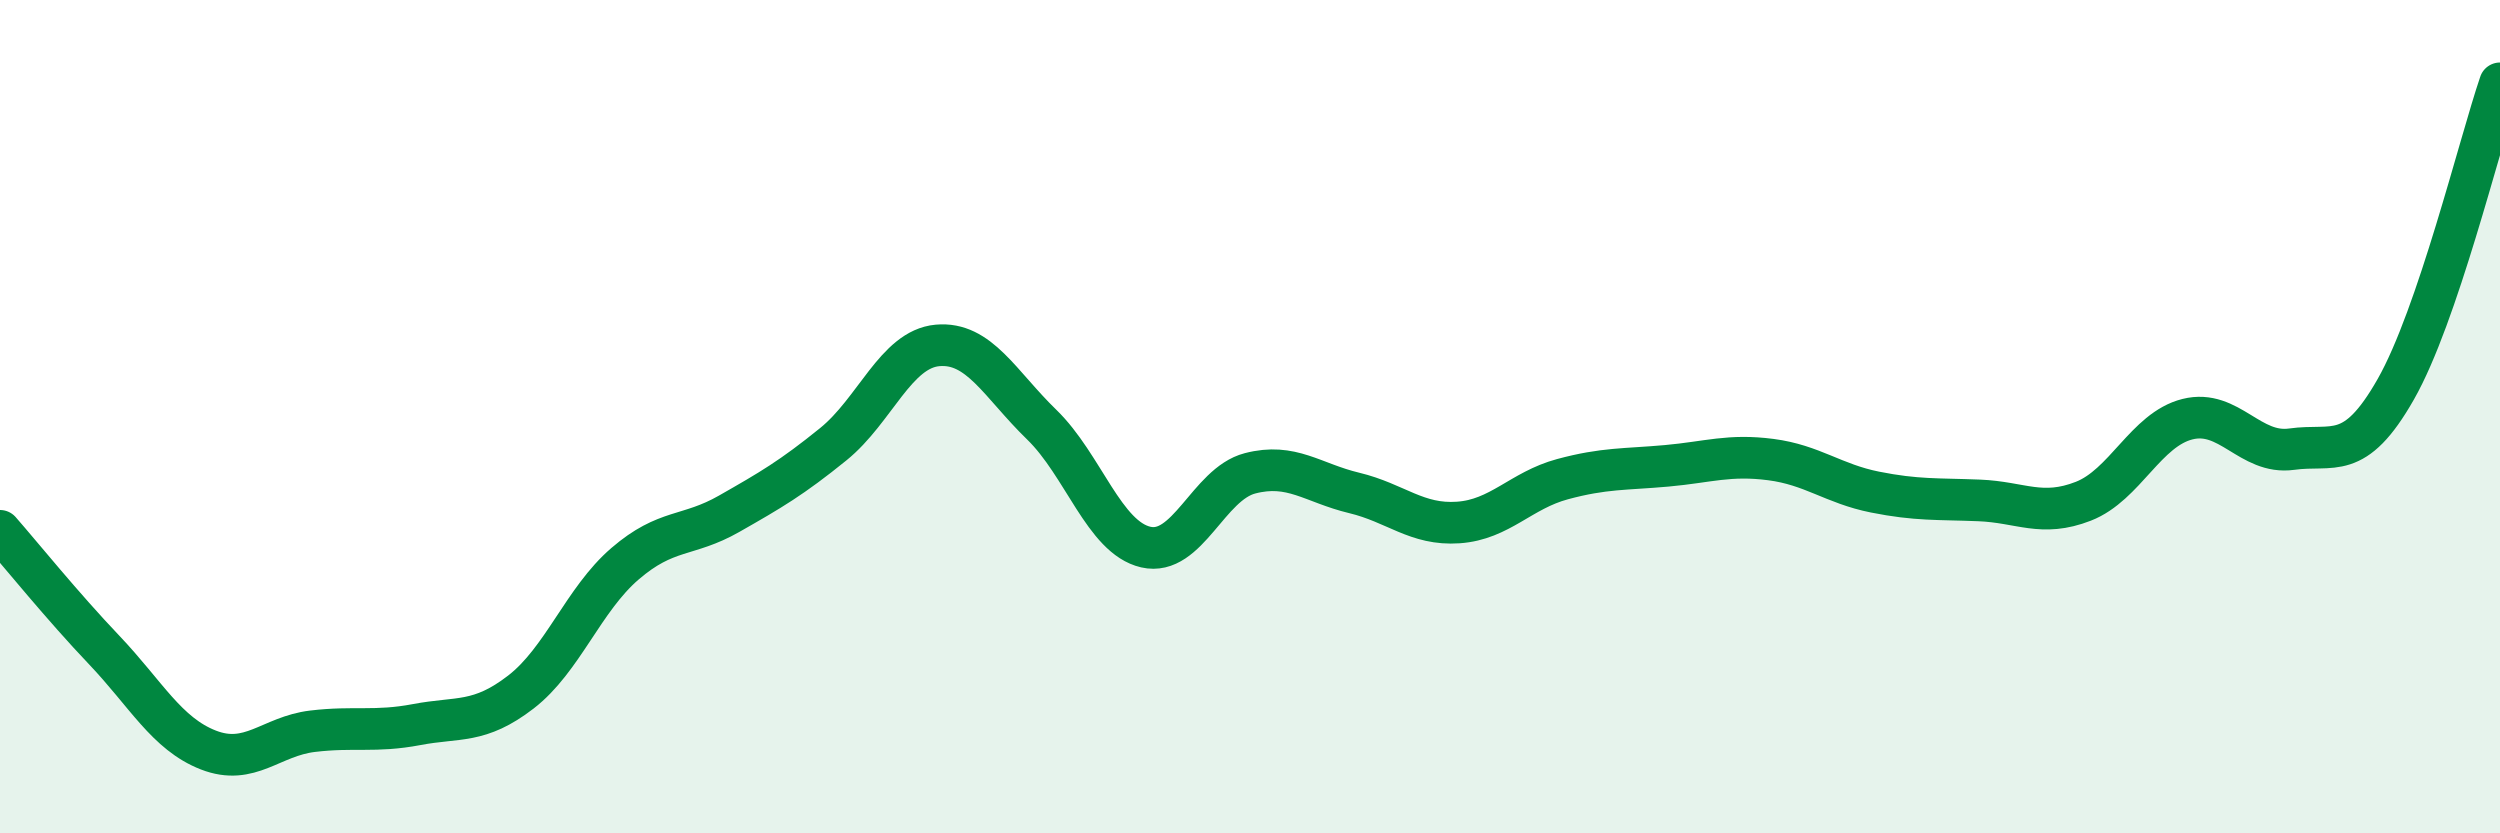 
    <svg width="60" height="20" viewBox="0 0 60 20" xmlns="http://www.w3.org/2000/svg">
      <path
        d="M 0,12.74 C 0.5,13.31 1.5,14.55 2.5,15.6 C 3.5,16.65 4,17.61 5,18 C 6,18.39 6.5,17.67 7.5,17.55 C 8.5,17.43 9,17.58 10,17.39 C 11,17.2 11.5,17.38 12.5,16.61 C 13.5,15.84 14,14.39 15,13.53 C 16,12.67 16.5,12.9 17.5,12.33 C 18.5,11.76 19,11.47 20,10.66 C 21,9.85 21.5,8.38 22.5,8.29 C 23.5,8.2 24,9.22 25,10.19 C 26,11.16 26.5,12.9 27.5,13.13 C 28.5,13.36 29,11.62 30,11.36 C 31,11.1 31.5,11.59 32.5,11.83 C 33.5,12.07 34,12.61 35,12.54 C 36,12.47 36.5,11.77 37.5,11.5 C 38.5,11.23 39,11.27 40,11.18 C 41,11.09 41.5,10.9 42.5,11.03 C 43.5,11.16 44,11.61 45,11.81 C 46,12.01 46.5,11.97 47.5,12.01 C 48.5,12.05 49,12.42 50,12.03 C 51,11.64 51.5,10.31 52.5,10.06 C 53.5,9.81 54,10.92 55,10.78 C 56,10.64 56.5,11.1 57.5,9.34 C 58.5,7.58 59.5,3.47 60,2L60 20L0 20Z"
        fill="#008740"
        opacity="0.1"
        stroke-linecap="round"
        stroke-linejoin="round"
      />
      <path
        d="M 0,12.74 C 0.5,13.31 1.5,14.55 2.5,15.6 C 3.5,16.65 4,17.61 5,18 C 6,18.39 6.5,17.67 7.5,17.55 C 8.5,17.43 9,17.58 10,17.39 C 11,17.2 11.5,17.38 12.5,16.61 C 13.5,15.84 14,14.39 15,13.53 C 16,12.67 16.5,12.9 17.5,12.33 C 18.5,11.76 19,11.47 20,10.66 C 21,9.85 21.5,8.38 22.5,8.29 C 23.5,8.2 24,9.22 25,10.19 C 26,11.16 26.5,12.9 27.5,13.13 C 28.5,13.36 29,11.62 30,11.36 C 31,11.1 31.5,11.59 32.5,11.83 C 33.5,12.07 34,12.61 35,12.54 C 36,12.47 36.5,11.77 37.5,11.5 C 38.5,11.23 39,11.27 40,11.18 C 41,11.09 41.5,10.9 42.5,11.03 C 43.5,11.16 44,11.61 45,11.81 C 46,12.01 46.5,11.97 47.5,12.01 C 48.5,12.05 49,12.42 50,12.03 C 51,11.64 51.5,10.31 52.5,10.06 C 53.5,9.81 54,10.92 55,10.78 C 56,10.64 56.5,11.1 57.5,9.34 C 58.5,7.58 59.5,3.47 60,2"
        stroke="#008740"
        stroke-width="1"
        fill="none"
        stroke-linecap="round"
        stroke-linejoin="round"
      />
    </svg>
  